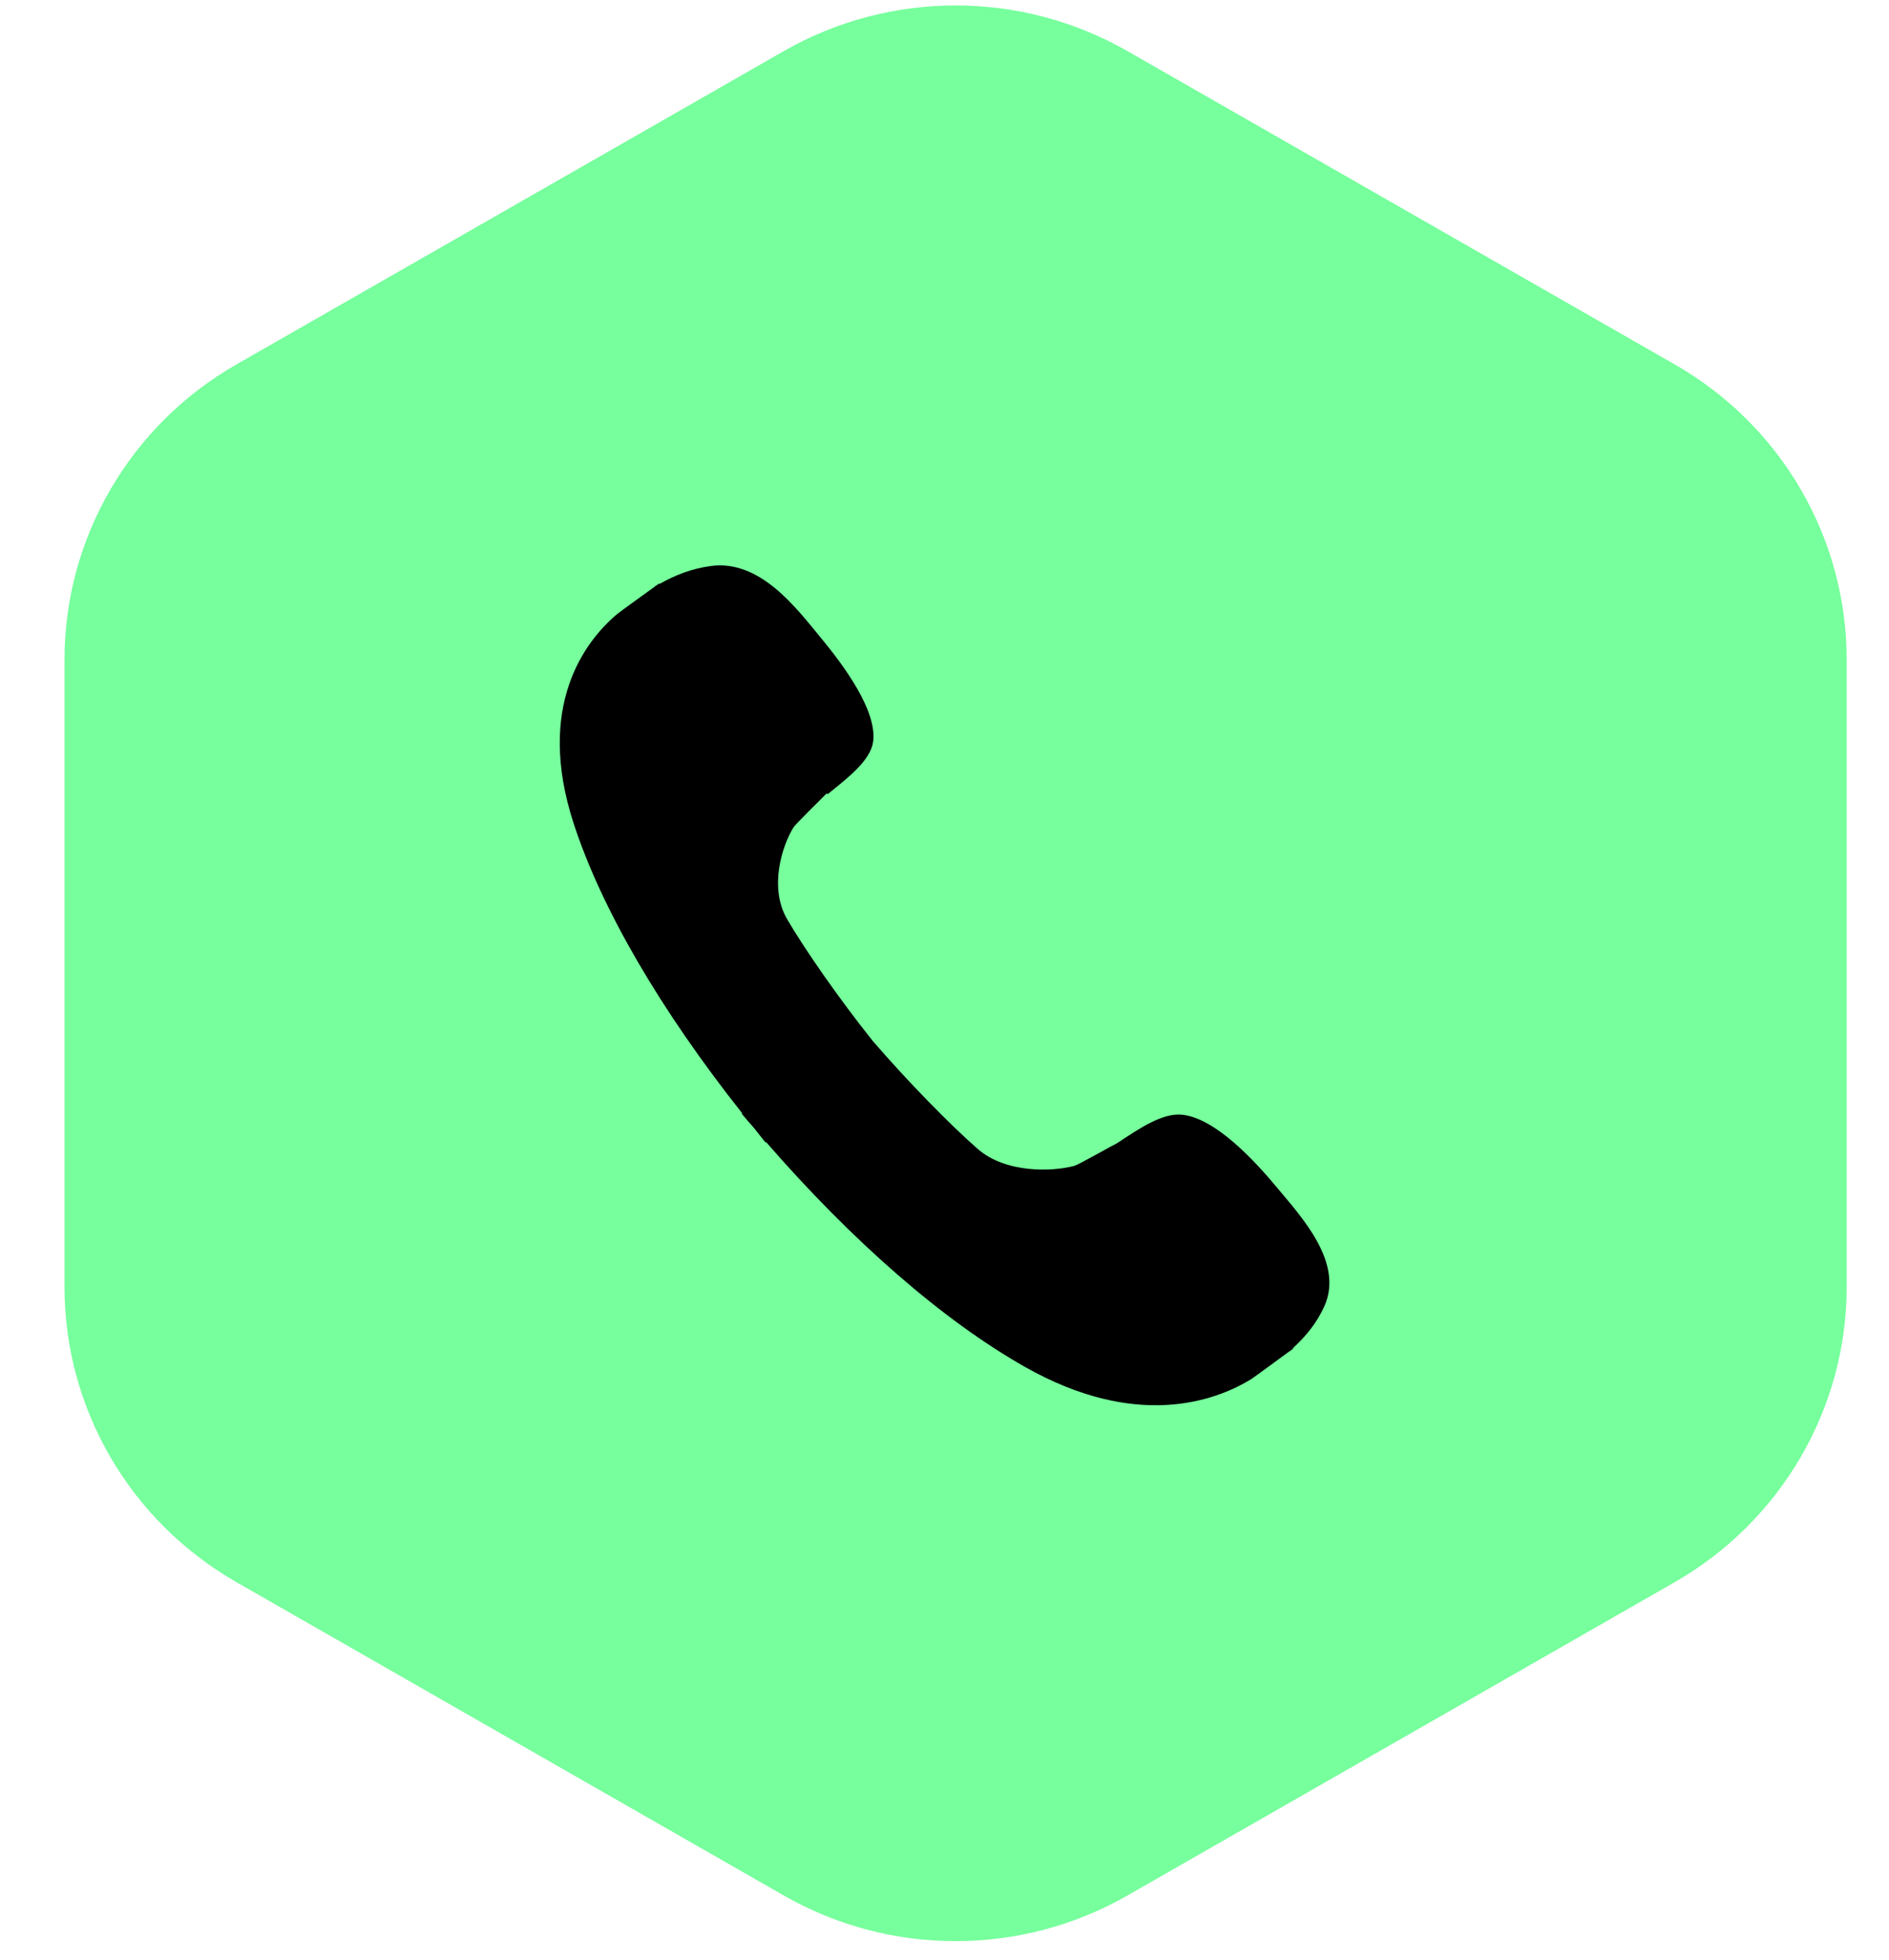 <svg width="27" height="28" viewBox="0 0 27 28" fill="none" xmlns="http://www.w3.org/2000/svg">
<path d="M26.395 18.388V9.425C26.395 7.686 25.462 6.08 23.939 5.208L16.113 0.729C14.594 -0.139 12.723 -0.139 11.205 0.729L3.378 5.208C1.86 6.076 0.922 7.686 0.922 9.425V18.388C0.922 20.127 1.856 21.733 3.378 22.605L11.205 27.084C12.723 27.952 14.594 27.952 16.113 27.084L23.939 22.605C25.457 21.733 26.395 20.127 26.395 18.388Z" fill="#76FF9C"/>
<path fill-rule="evenodd" clip-rule="evenodd" d="M18.261 16.978C17.924 16.572 17.375 15.984 16.905 15.928C16.62 15.894 16.291 16.12 15.968 16.333C15.905 16.363 15.417 16.641 15.358 16.657C15.045 16.742 14.378 16.767 13.975 16.416C13.586 16.077 12.972 15.45 12.477 14.876C12.003 14.284 11.507 13.572 11.252 13.136C10.987 12.683 11.178 12.085 11.342 11.821C11.372 11.774 11.736 11.417 11.817 11.335L11.829 11.348C12.129 11.107 12.444 10.862 12.48 10.597C12.538 10.156 12.065 9.514 11.728 9.107C11.39 8.7 10.867 7.987 10.154 8.088C9.885 8.125 9.654 8.215 9.426 8.344L9.42 8.337C9.407 8.346 9.394 8.355 9.382 8.365L9.362 8.375L9.364 8.378C9.233 8.474 8.859 8.741 8.817 8.777C8.354 9.169 7.658 10.093 8.196 11.755C8.596 12.989 9.447 14.44 10.608 15.906L10.601 15.912C10.658 15.982 10.716 16.047 10.776 16.115C10.831 16.185 10.885 16.254 10.942 16.324L10.95 16.318C12.181 17.733 13.473 18.864 14.651 19.531C16.238 20.429 17.366 20.024 17.887 19.703C17.935 19.672 18.308 19.396 18.434 19.305L18.437 19.308C18.442 19.303 18.445 19.297 18.452 19.292C18.463 19.284 18.474 19.276 18.485 19.268L18.481 19.262C18.672 19.085 18.825 18.897 18.931 18.66C19.208 18.036 18.599 17.385 18.261 16.978Z" fill="black"/>
</svg>
